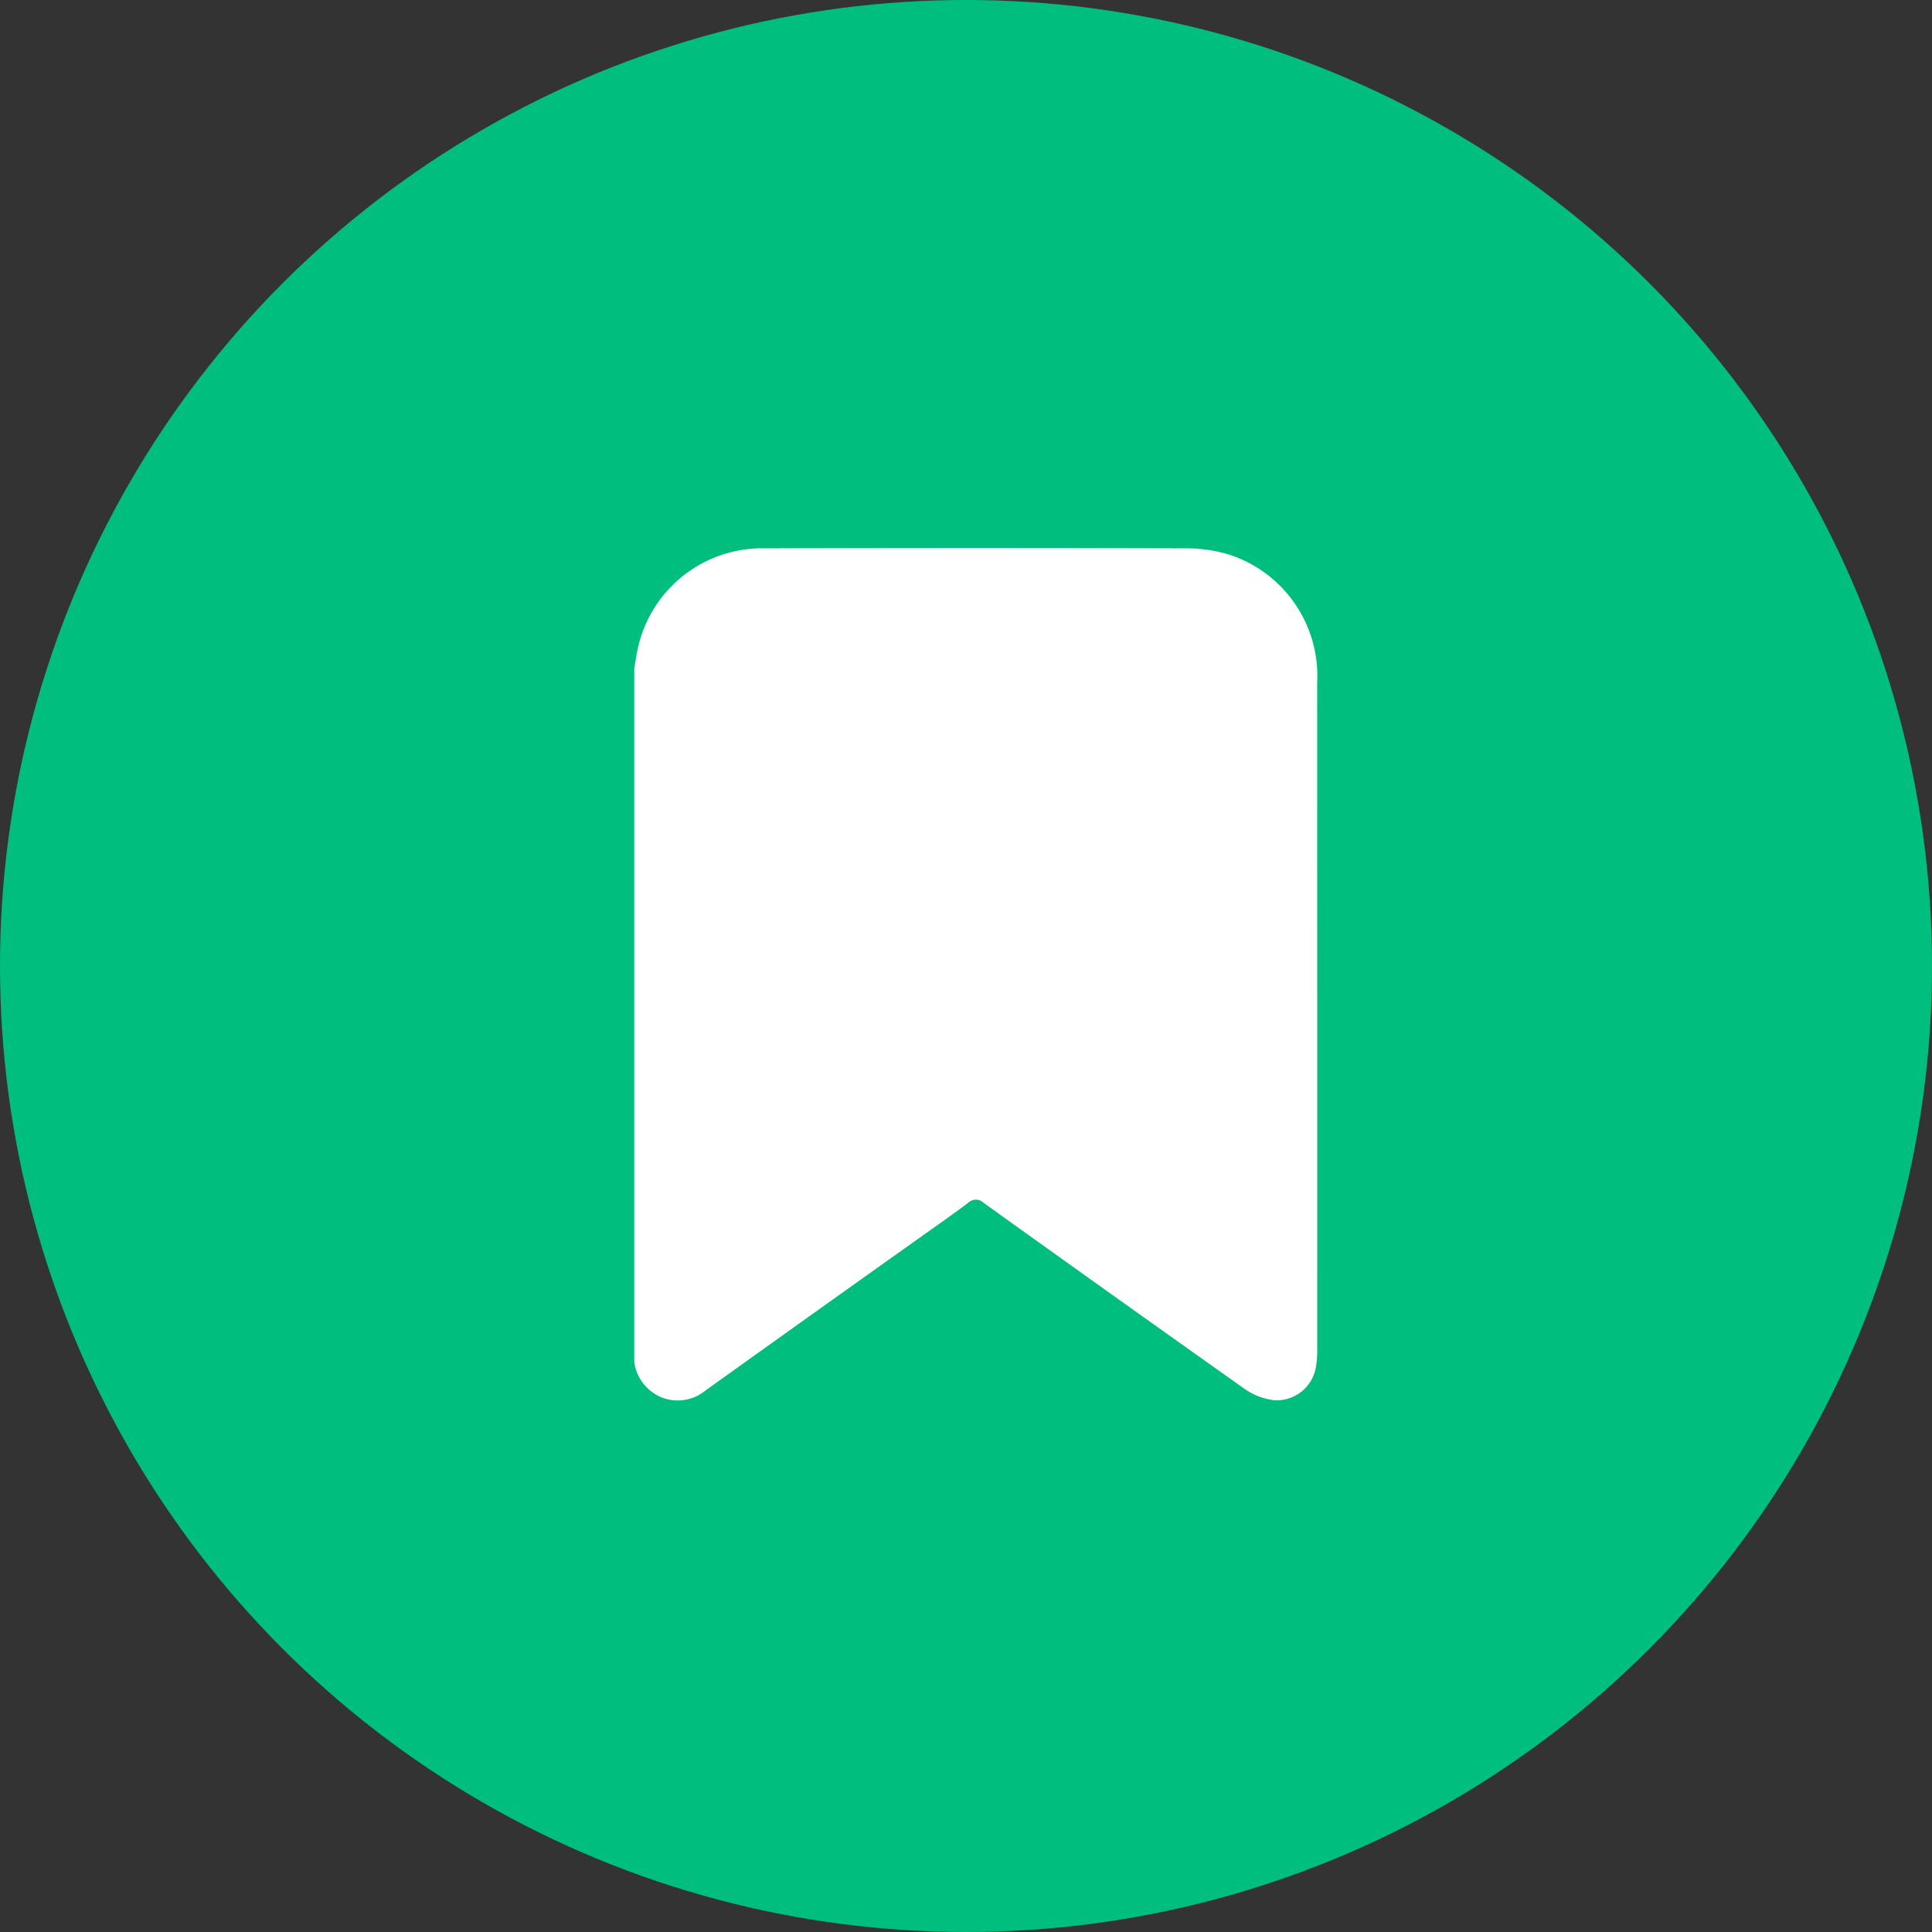 <svg xmlns="http://www.w3.org/2000/svg" width="34" height="34" viewBox="0 0 34 34">
  <rect x="0" y="0" width="34" height="34" fill="#333333" stroke="none"/>
  <g id="Bookmark" transform="translate(-165 -405)">
    <circle id="Ellipse_1401" data-name="Ellipse 1401" cx="17" cy="17" r="17" transform="translate(165 405)" fill="#00be7e"/>
    <path id="Path_18901" data-name="Path 18901" d="M-333.971,67.877a2.245,2.245,0,0,0-1.581-2.259,2.661,2.661,0,0,0-.726-.1q-3.7-.011-7.4,0a2.24,2.24,0,0,0-2.258,1.807c-.021.1-.035.206-.053.31V79.842a.792.792,0,0,0,.483.619.773.773,0,0,0,.775-.126q1.815-1.3,3.633-2.592c.329-.235.661-.465.985-.707a.194.194,0,0,1,.272,0q2.292,1.644,4.593,3.274a1.131,1.131,0,0,0,.527.2.7.7,0,0,0,.73-.6,1.541,1.541,0,0,0,.021-.262Q-333.97,73.761-333.971,67.877Z" transform="translate(522.151 349.132)" fill="#fff"/>
  </g>
</svg>
